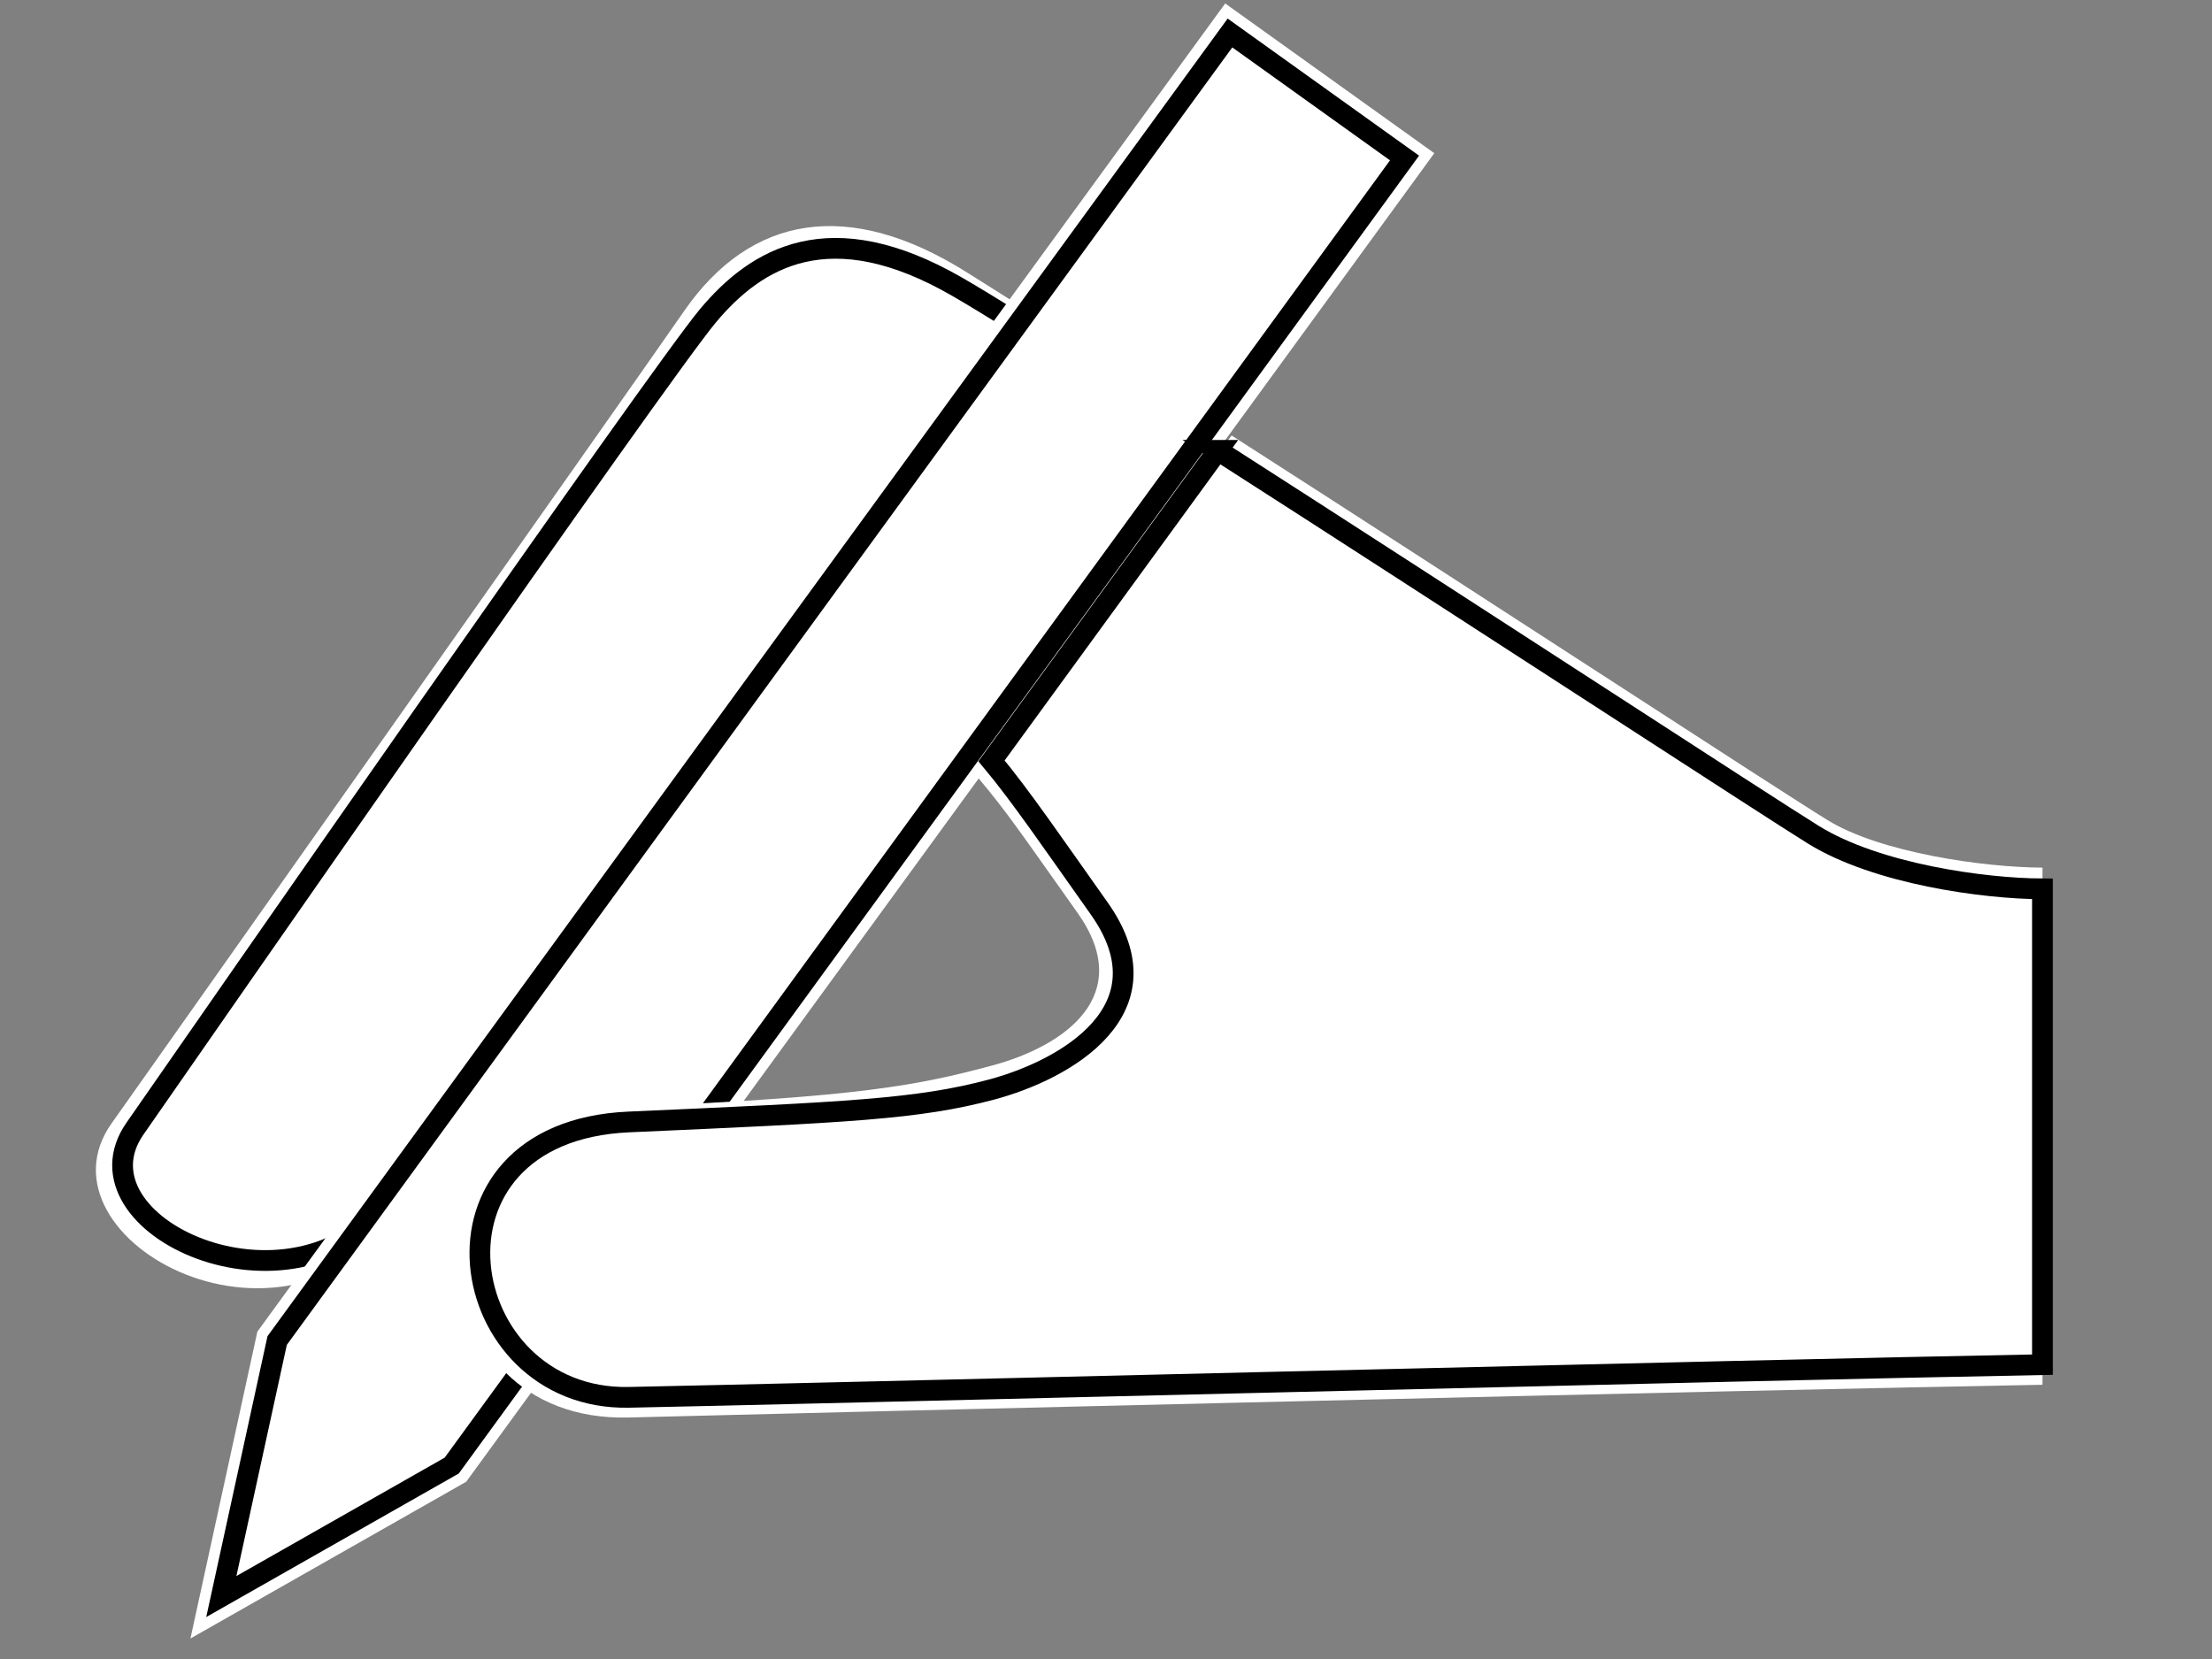 <?xml version="1.0"?><svg width="640" height="480" xmlns="http://www.w3.org/2000/svg">
 <rect width="100%" height="100%" fill="#808080" stroke="none"/>
 <g>
  <title>Layer 1</title>
  <g id="layer1">
   <path stroke-width="6" id="path1939" d="m32.276,325.036c23.809,-33.609 146.515,-207.428 165.7,-235.095c19.185,-27.667 47.498,-32.8 82.057,-10.955c34.559,21.845 25.074,15.252 45.906,28.488l-67.858,101.042c-15.484,-5.889 -32.752,-11.992 -51.491,17.992c-18.74,29.984 -53.459,68.165 -87.751,121.068c-34.292,52.904 -110.37,11.069 -86.562,-22.54l0,0z" class="fil0" fill-rule="evenodd" fill="#ffffff"/>
   <path id="path1941" d="m39.034,326.571c19.414,-27.959 151.537,-218.1 165.7,-235.095c14.162,-16.995 35.406,-29.741 72.228,-8.497c8.439,4.869 25.074,15.252 45.907,28.488l-61.02,90.143c-15.484,-5.889 -39.514,-8.615 -55.751,17.364c-21.244,33.99 -76.407,113.023 -93.402,128.602c-28.325,36.822 -93.076,6.955 -73.662,-21.005l0,0zm103.027,51.996c-9.064,-21.927 0.38,-50.402 36.355,-53.706l-36.355,53.706z" class="fil1" fill-rule="evenodd" fill="#ffffff" stroke="#000000" stroke-width="6"/>
   <polygon stroke-width="6" id="polygon1943" points="354.489,1 414.987,44.326 134.887,428.718 55.1,474.071 74.466,385.285 354.489,1 " class="fil0" fill-rule="evenodd" fill="#ffffff"/>
   <polygon id="polygon1945" points="355.868,9.542 406.375,45.714 130.701,424.031 64.037,461.927 80.192,387.858 355.868,9.542 " class="fil1" fill-rule="evenodd" fill="#ffffff" stroke="#000000" stroke-width="6"/>
   <path stroke-width="6" id="path1947" d="m356.338,125.995c69.497,44.568 157.082,101.842 172.458,111.305c15.252,9.386 45.086,13.665 62.153,13.734l0,149.624c-80.769,1.421 -353.715,8.033 -409.028,9.471c-62.063,1.613 -66.889,-87.078 0,-89.906c66.889,-2.828 83.712,-6.22 104.956,-11.885c21.243,-5.665 41.817,-20.339 24.879,-44.239c-16.938,-23.901 -20.346,-29.015 -28.644,-38.938l73.227,-99.165l-0.001,0l0,-0z" class="fil0" fill-rule="evenodd" fill="#ffffff"/>
   <path id="path1949" d="m352.345,130.295c69.497,44.568 160.116,103.71 172.458,111.305c18.262,11.238 49.063,15.509 66.146,15.577l0,137.659c-82.129,1.508 -363.719,8.578 -409.028,9.458c-50.762,0.985 -63.75,-76.848 0,-79.676c63.75,-2.828 83.712,-3.709 104.956,-9.374c21.243,-5.665 51.994,-22.999 31.157,-52.401c-13.039,-18.399 -22.857,-32.781 -31.155,-42.705l65.467,-89.843l-0.001,0z" class="fil1" fill-rule="evenodd" fill="#ffffff" stroke="#000000" stroke-width="6"/>
  </g>
 </g>
</svg>